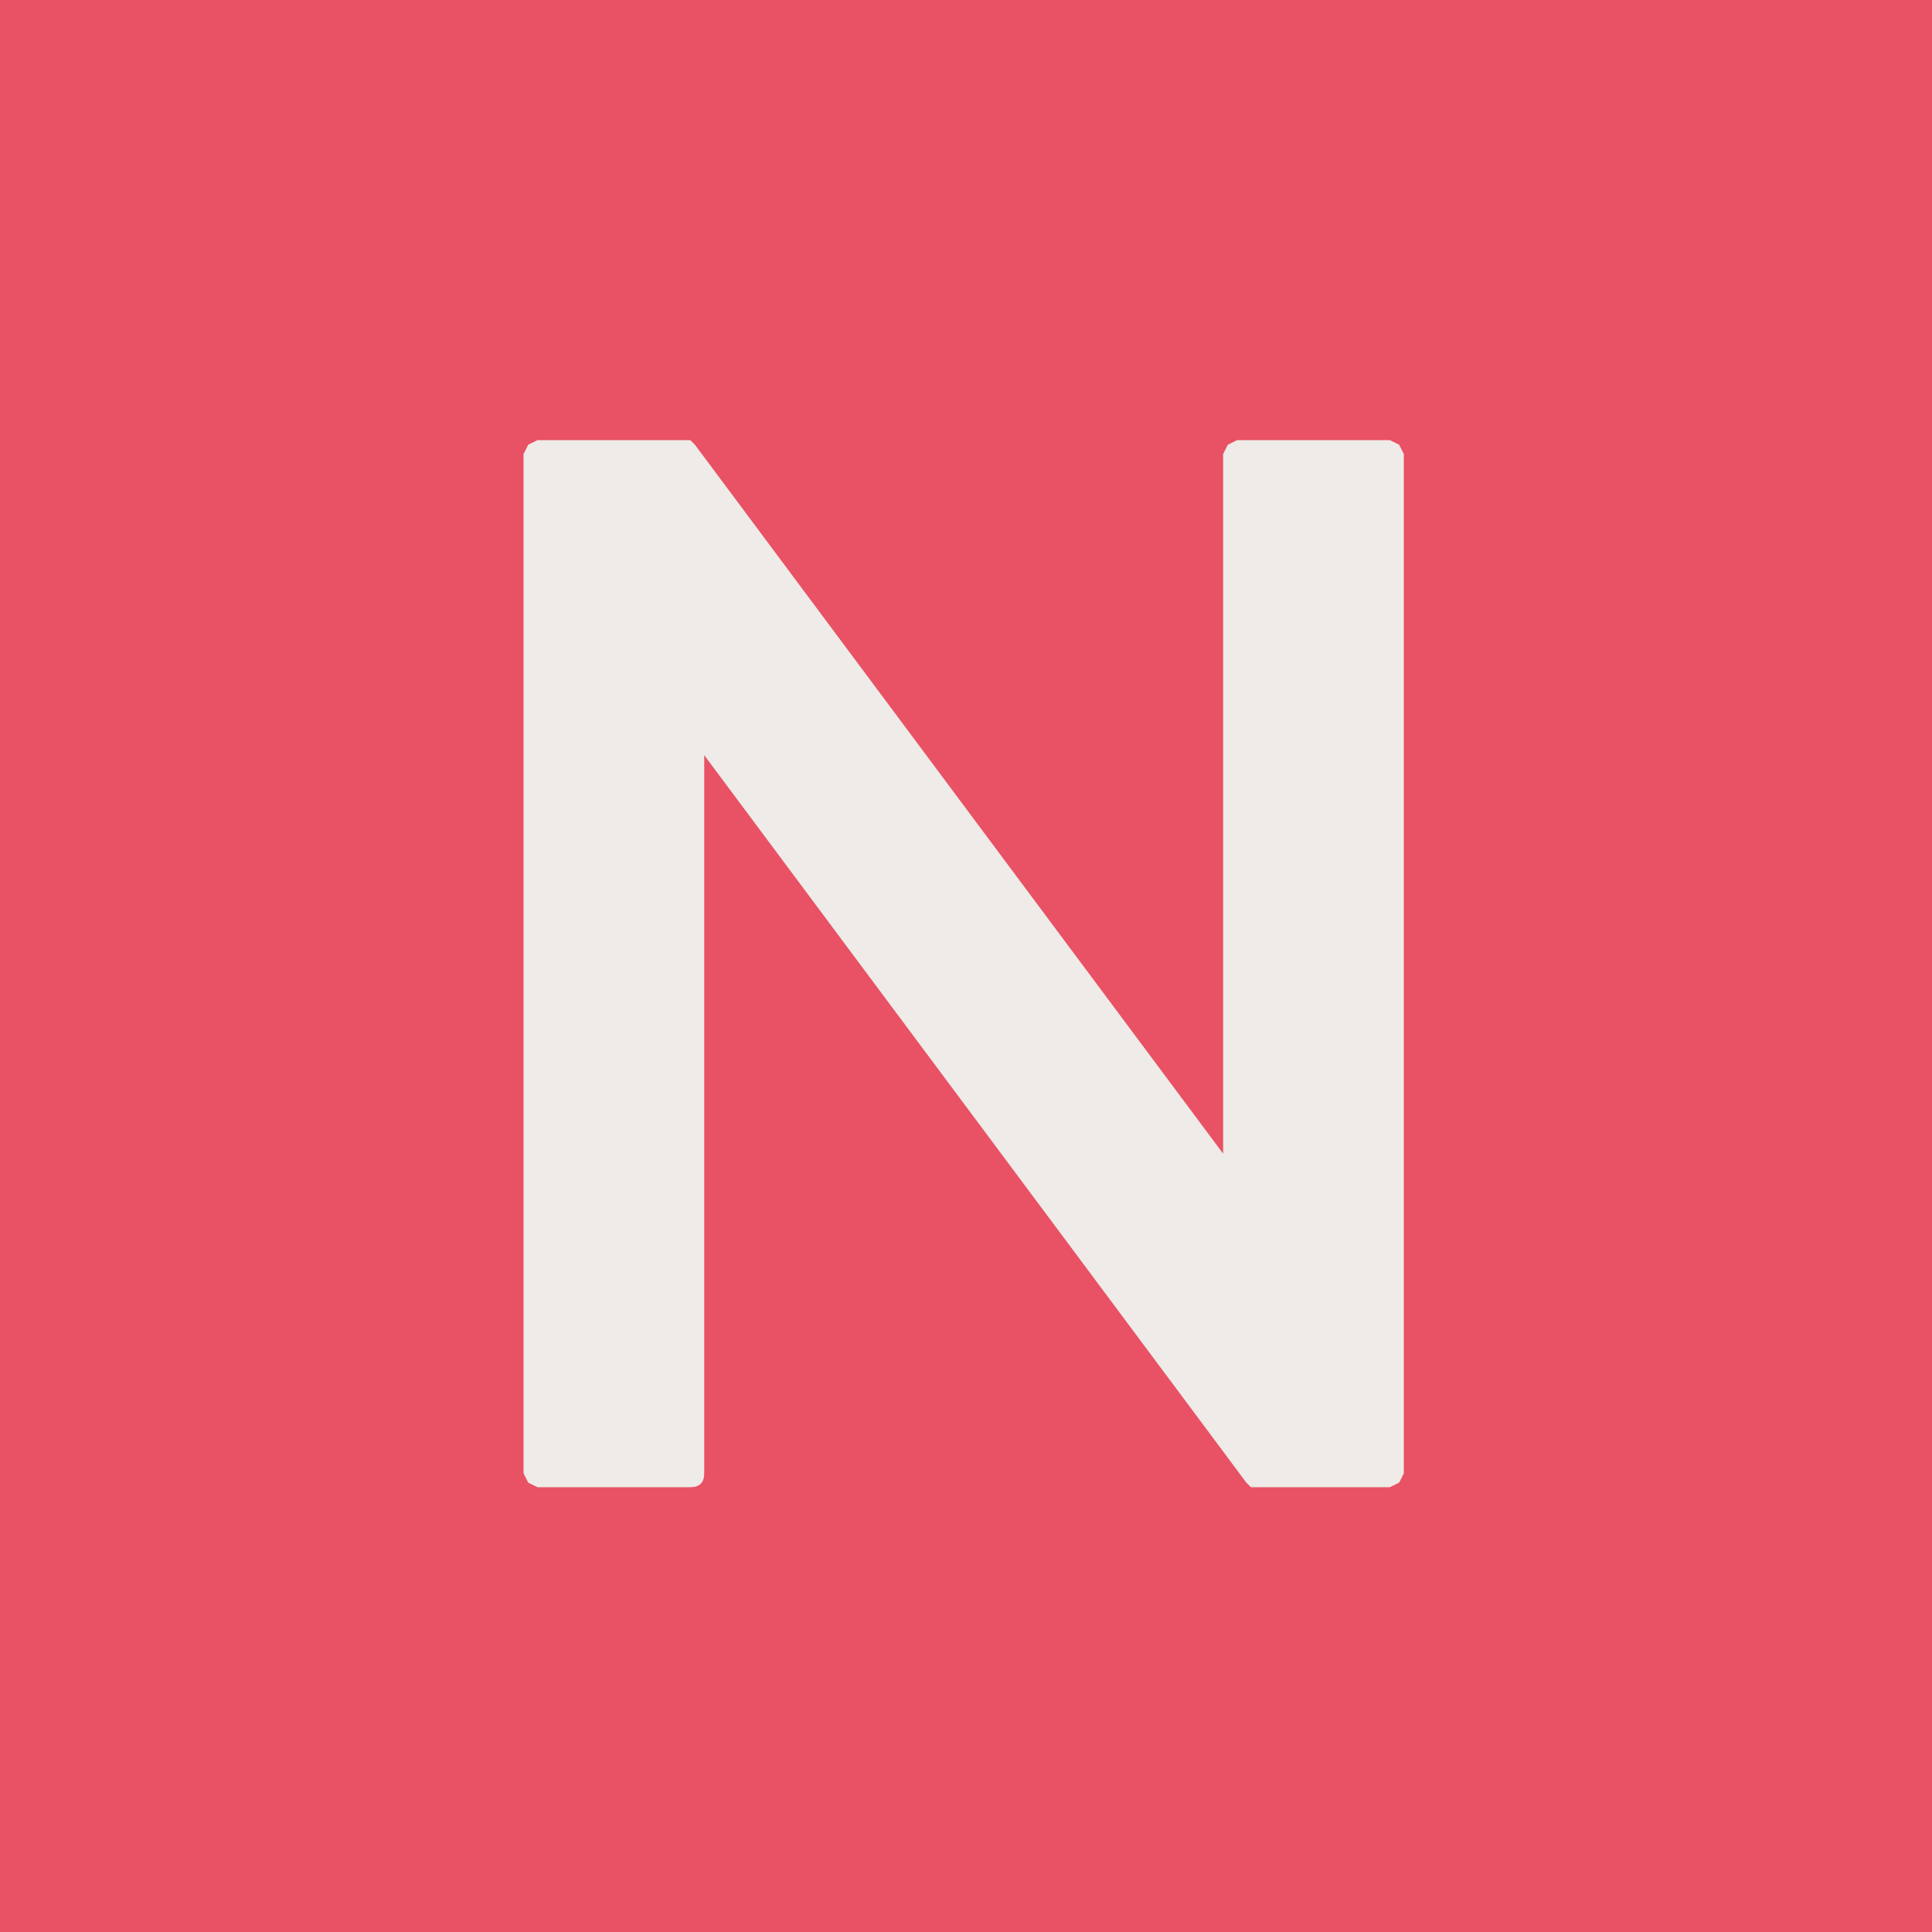 <svg xmlns="http://www.w3.org/2000/svg" fill="none" viewBox="0 0 417 417">
  <path fill="#E95164" d="M0 0h417v417H0z"/>
  <path fill="#EEEBE8" d="M113 98v220l1 2 2 1h33c2 0 3-1 3-3V163l117 157 1 1h30l2-1 1-2V98l-1-2-2-1h-33l-2 1-1 2v151L150 96l-1-1h-33l-2 1-1 2Z"/>
</svg>
